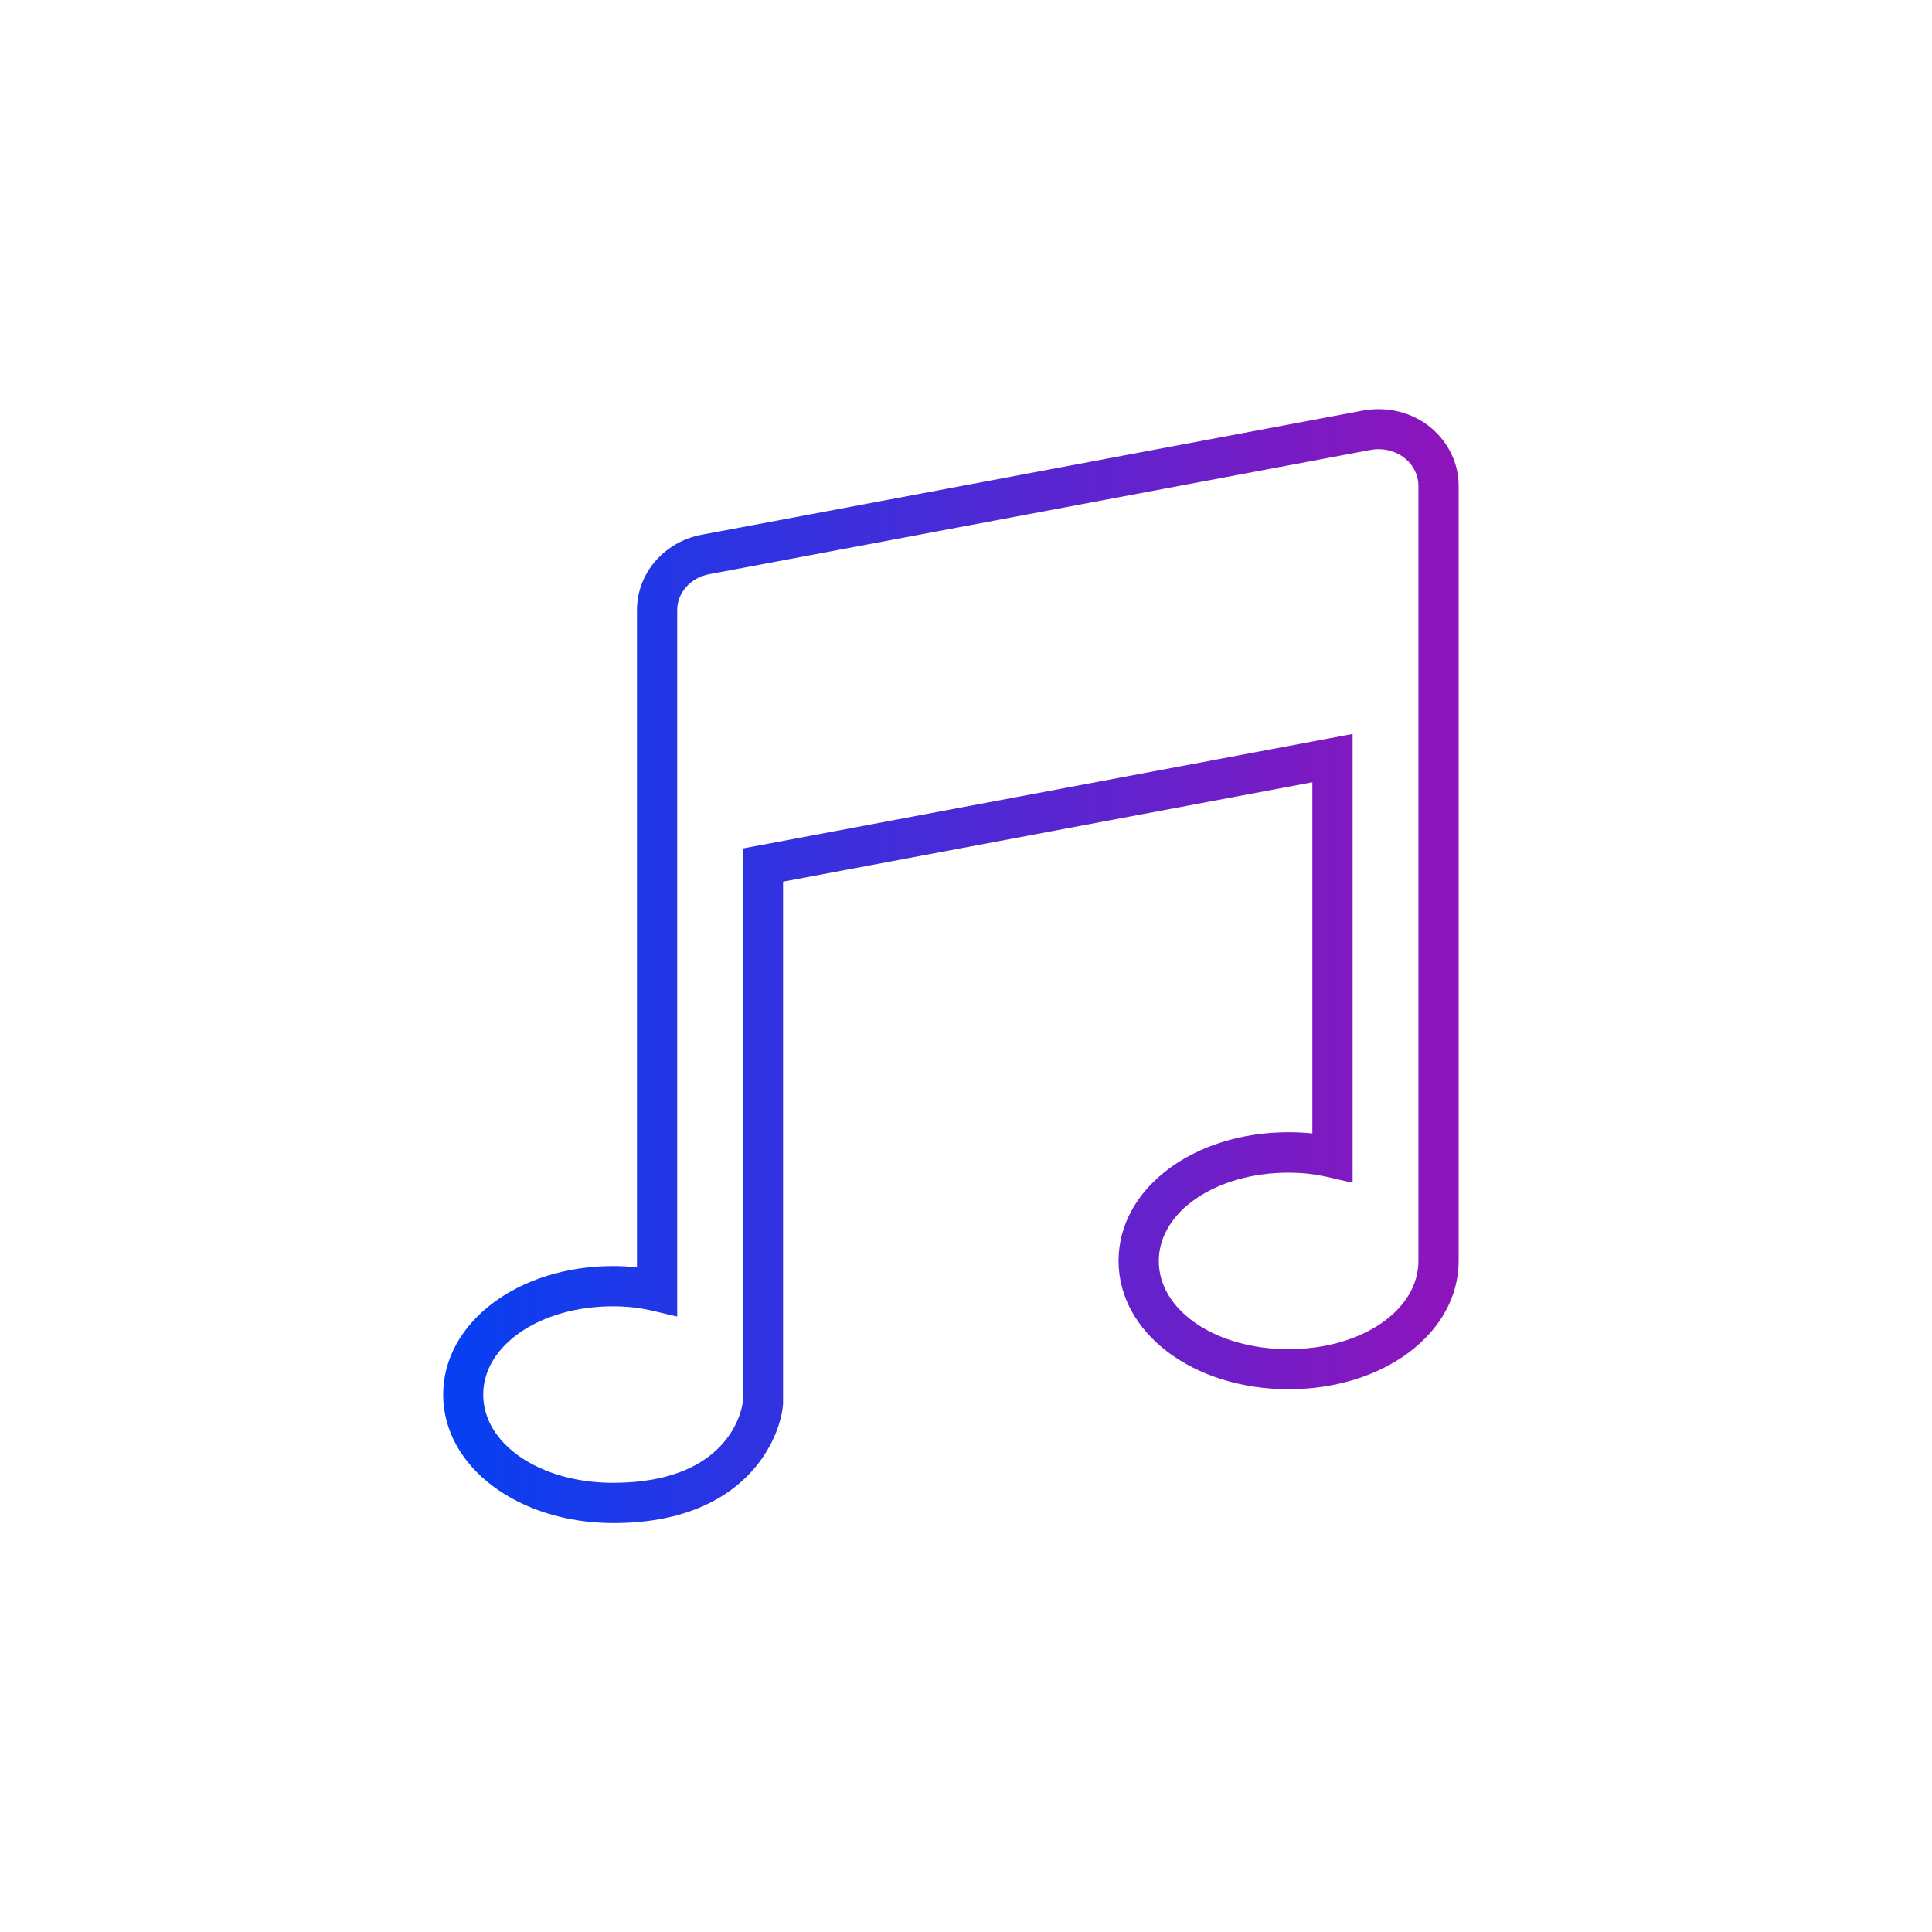 <?xml version="1.0" encoding="UTF-8"?><svg id="Icons" xmlns="http://www.w3.org/2000/svg" xmlns:xlink="http://www.w3.org/1999/xlink" viewBox="0 0 96 96"><defs><style>.cls-1{fill:url(#Neues_Verlaufsfeld_1);}</style><linearGradient id="Neues_Verlaufsfeld_1" x1="22.02" y1="48" x2="72.48" y2="48" gradientTransform="matrix(1, 0, 0, 1, 0, 0)" gradientUnits="userSpaceOnUse"><stop offset="0" stop-color="#0540f2"/><stop offset="1" stop-color="#8f14bb"/></linearGradient></defs><g id="Icon_Verlauf"><path class="cls-1" d="M30.48,75.68c-4.75,0-8.46-2.81-8.46-6.38s3.71-6.39,8.45-6.39c.4,0,.79,.02,1.18,.07V30.31c0-1.82,1.35-3.39,3.22-3.74l32.86-6.17c1.22-.22,2.46,.09,3.38,.86h0c.87,.73,1.37,1.78,1.37,2.88V62.65c0,3.58-3.71,6.38-8.45,6.38s-8.45-2.8-8.45-6.38,3.71-6.39,8.45-6.39c.4,0,.79,.02,1.18,.06v-17.45l-26.3,4.94v25.95c-.12,1.7-1.85,5.92-8.43,5.92Zm-.02-10.77c-3.62,0-6.45,1.93-6.45,4.39s2.83,4.38,6.45,4.38c5.94,0,6.43-3.84,6.45-4.01v-27.51l30.3-5.69v22.3l-1.22-.28c-.64-.15-1.3-.22-1.96-.22-3.61,0-6.45,1.93-6.45,4.39s2.83,4.38,6.45,4.38,6.45-1.93,6.45-4.38V24.13c0-.51-.24-1-.65-1.34-.47-.39-1.11-.55-1.74-.43l-32.85,6.17c-.92,.17-1.59,.92-1.59,1.78v35.11l-1.23-.29c-.63-.15-1.29-.22-1.96-.22Z"/></g></svg>